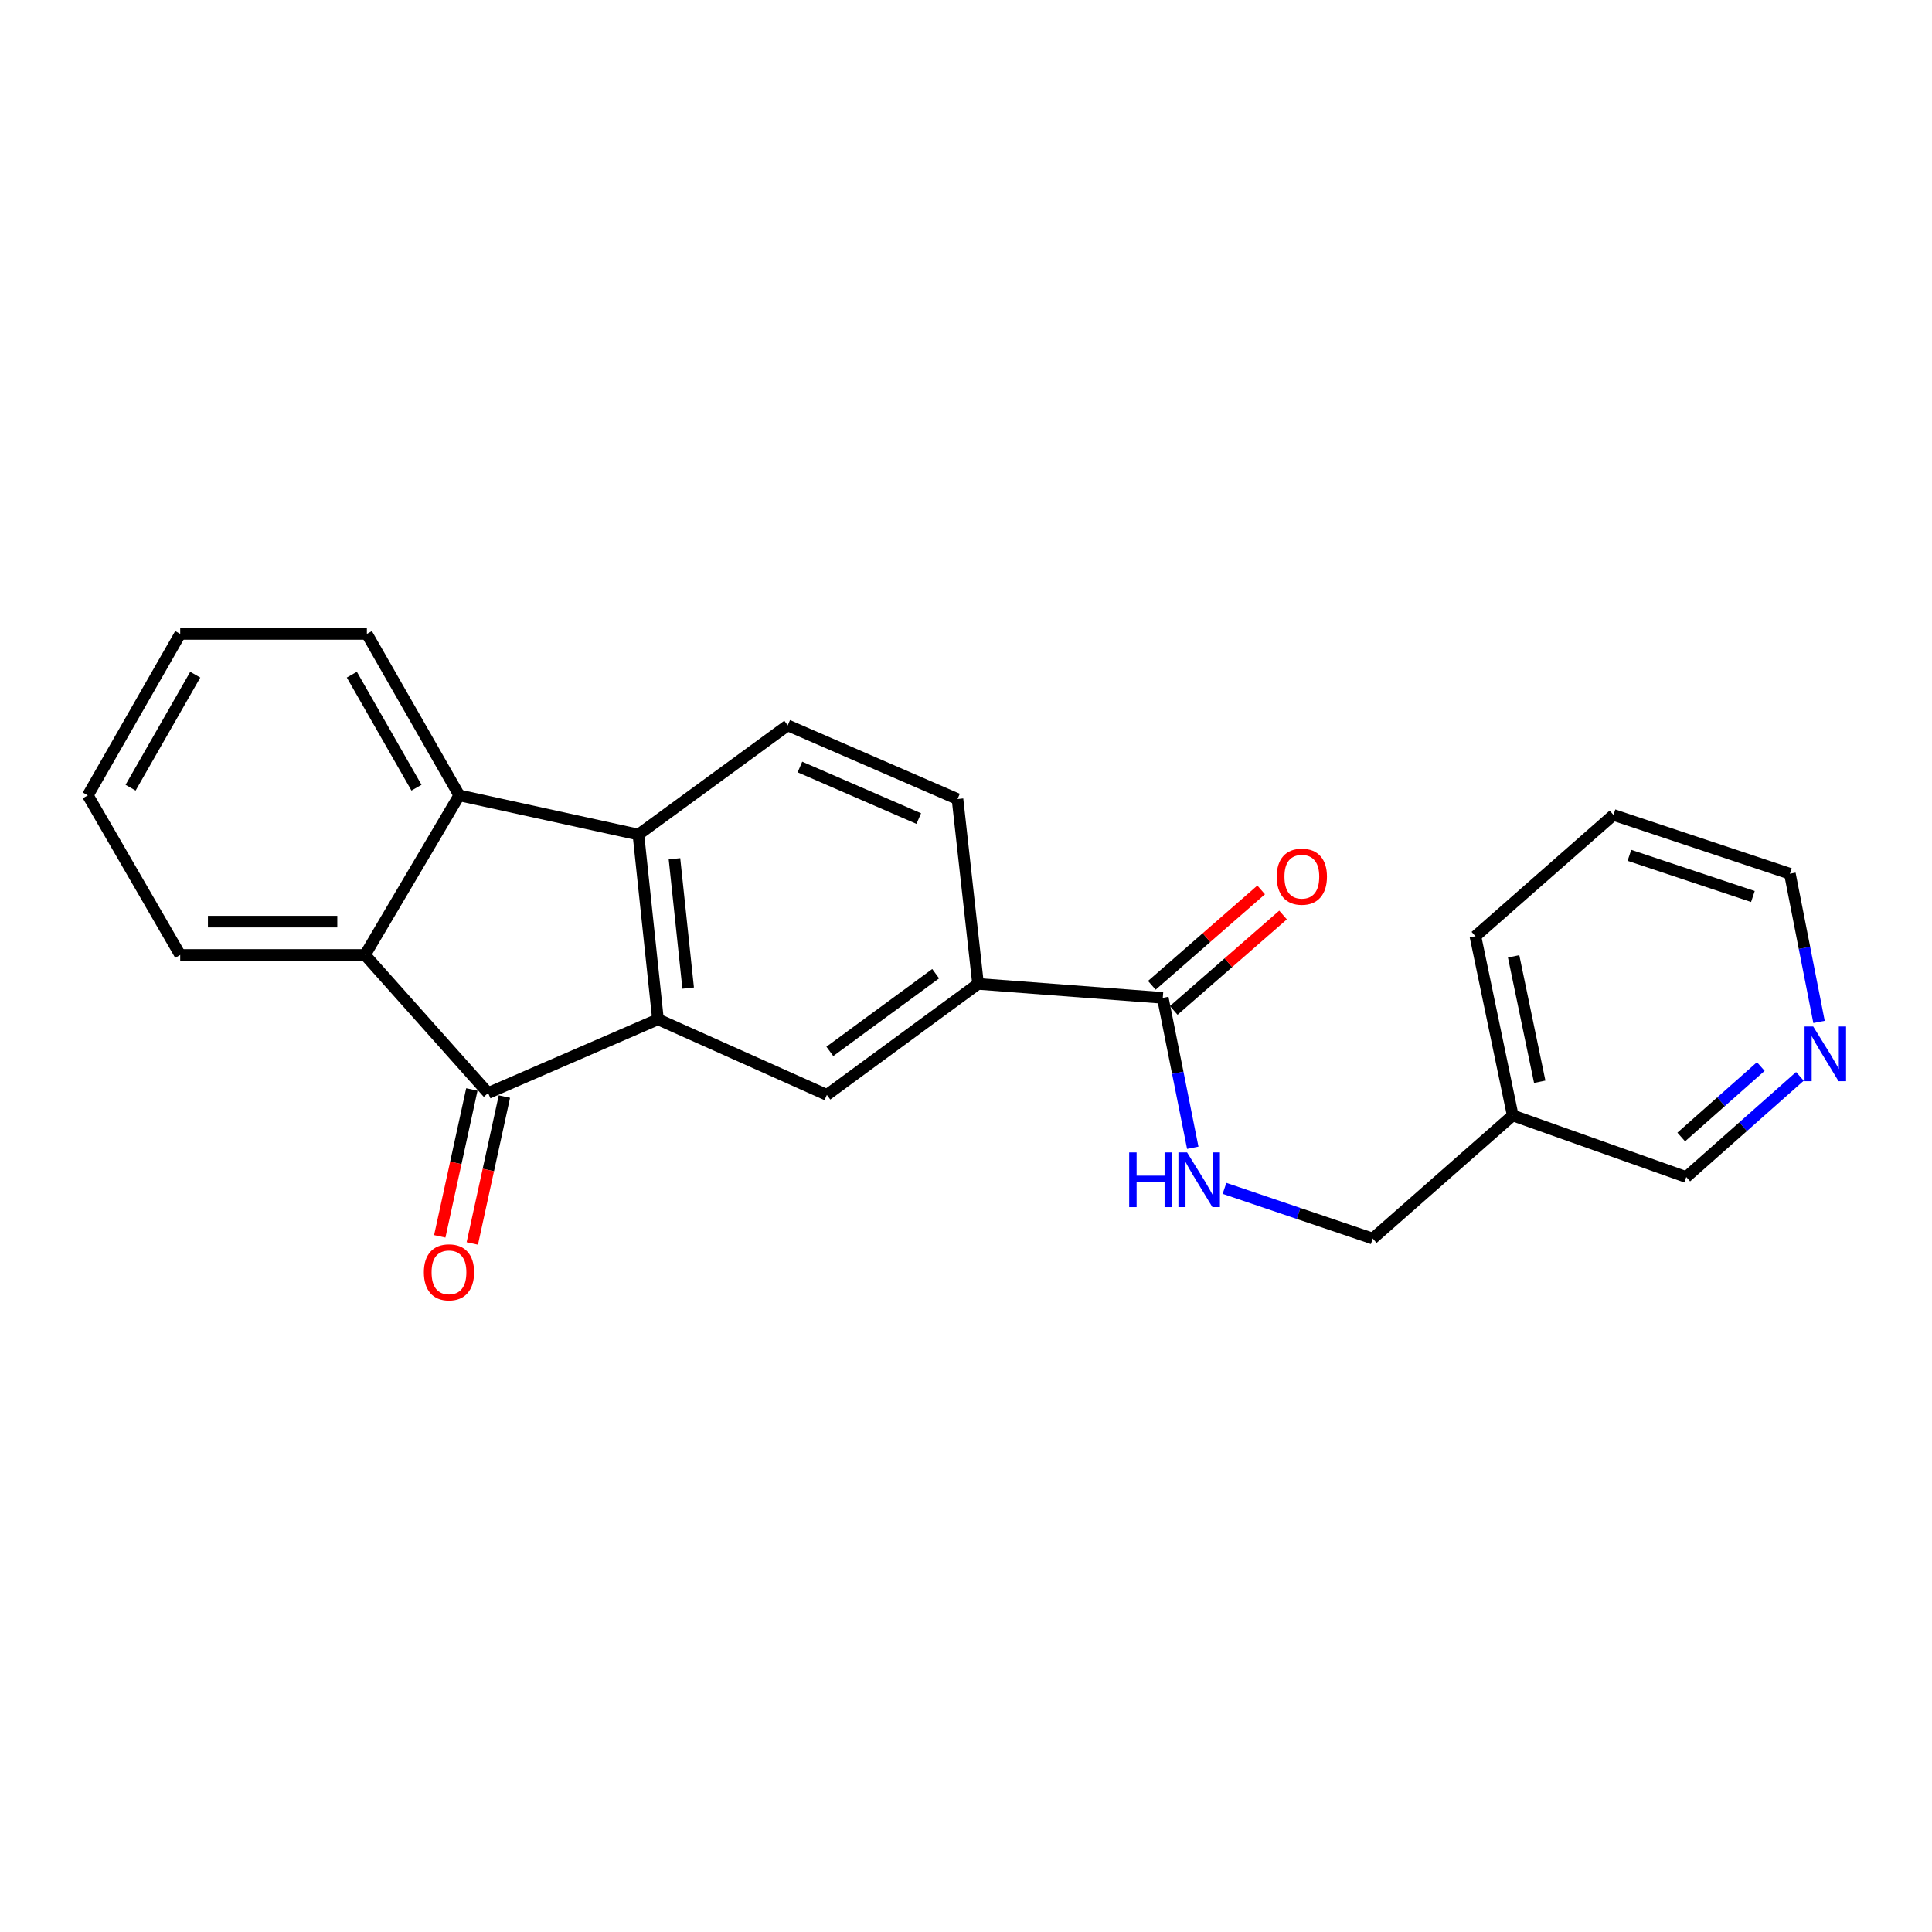 <?xml version='1.0' encoding='iso-8859-1'?>
<svg version='1.1' baseProfile='full'
              xmlns='http://www.w3.org/2000/svg'
                      xmlns:rdkit='http://www.rdkit.org/xml'
                      xmlns:xlink='http://www.w3.org/1999/xlink'
                  xml:space='preserve'
width='1000px' height='1000px' viewBox='0 0 1000 1000'>
<!-- END OF HEADER -->
<rect style='opacity:1.0;fill:#FFFFFF;stroke:none' width='1000' height='1000' x='0' y='0'> </rect>
<path class='bond-0' d='M 340.573,527.597 L 252.655,565.742' style='fill:none;fill-rule:evenodd;stroke:#000000;stroke-width:6px;stroke-linecap:butt;stroke-linejoin:miter;stroke-opacity:1' />
<path class='bond-1' d='M 340.573,527.597 L 330.44,431.979' style='fill:none;fill-rule:evenodd;stroke:#000000;stroke-width:6px;stroke-linecap:butt;stroke-linejoin:miter;stroke-opacity:1' />
<path class='bond-1' d='M 356.196,511.438 L 349.103,444.505' style='fill:none;fill-rule:evenodd;stroke:#000000;stroke-width:6px;stroke-linecap:butt;stroke-linejoin:miter;stroke-opacity:1' />
<path class='bond-4' d='M 340.573,527.597 L 427.983,566.7' style='fill:none;fill-rule:evenodd;stroke:#000000;stroke-width:6px;stroke-linecap:butt;stroke-linejoin:miter;stroke-opacity:1' />
<path class='bond-2' d='M 252.655,565.742 L 188.929,494.278' style='fill:none;fill-rule:evenodd;stroke:#000000;stroke-width:6px;stroke-linecap:butt;stroke-linejoin:miter;stroke-opacity:1' />
<path class='bond-9' d='M 244.235,563.902 L 235.926,601.918' style='fill:none;fill-rule:evenodd;stroke:#000000;stroke-width:6px;stroke-linecap:butt;stroke-linejoin:miter;stroke-opacity:1' />
<path class='bond-9' d='M 235.926,601.918 L 227.618,639.935' style='fill:none;fill-rule:evenodd;stroke:#FF0000;stroke-width:6px;stroke-linecap:butt;stroke-linejoin:miter;stroke-opacity:1' />
<path class='bond-9' d='M 261.076,567.583 L 252.767,605.599' style='fill:none;fill-rule:evenodd;stroke:#000000;stroke-width:6px;stroke-linecap:butt;stroke-linejoin:miter;stroke-opacity:1' />
<path class='bond-9' d='M 252.767,605.599 L 244.459,643.615' style='fill:none;fill-rule:evenodd;stroke:#FF0000;stroke-width:6px;stroke-linecap:butt;stroke-linejoin:miter;stroke-opacity:1' />
<path class='bond-3' d='M 330.44,431.979 L 237.705,411.676' style='fill:none;fill-rule:evenodd;stroke:#000000;stroke-width:6px;stroke-linecap:butt;stroke-linejoin:miter;stroke-opacity:1' />
<path class='bond-7' d='M 330.44,431.979 L 407.718,375.455' style='fill:none;fill-rule:evenodd;stroke:#000000;stroke-width:6px;stroke-linecap:butt;stroke-linejoin:miter;stroke-opacity:1' />
<path class='bond-15' d='M 188.929,494.278 L 93.273,494.278' style='fill:none;fill-rule:evenodd;stroke:#000000;stroke-width:6px;stroke-linecap:butt;stroke-linejoin:miter;stroke-opacity:1' />
<path class='bond-15' d='M 174.581,477.039 L 107.621,477.039' style='fill:none;fill-rule:evenodd;stroke:#000000;stroke-width:6px;stroke-linecap:butt;stroke-linejoin:miter;stroke-opacity:1' />
<path class='bond-23' d='M 188.929,494.278 L 237.705,411.676' style='fill:none;fill-rule:evenodd;stroke:#000000;stroke-width:6px;stroke-linecap:butt;stroke-linejoin:miter;stroke-opacity:1' />
<path class='bond-16' d='M 237.705,411.676 L 189.896,328.115' style='fill:none;fill-rule:evenodd;stroke:#000000;stroke-width:6px;stroke-linecap:butt;stroke-linejoin:miter;stroke-opacity:1' />
<path class='bond-16' d='M 215.571,407.703 L 182.105,349.21' style='fill:none;fill-rule:evenodd;stroke:#000000;stroke-width:6px;stroke-linecap:butt;stroke-linejoin:miter;stroke-opacity:1' />
<path class='bond-6' d='M 427.983,566.7 L 506.238,509.257' style='fill:none;fill-rule:evenodd;stroke:#000000;stroke-width:6px;stroke-linecap:butt;stroke-linejoin:miter;stroke-opacity:1' />
<path class='bond-6' d='M 429.52,544.187 L 484.299,503.977' style='fill:none;fill-rule:evenodd;stroke:#000000;stroke-width:6px;stroke-linecap:butt;stroke-linejoin:miter;stroke-opacity:1' />
<path class='bond-5' d='M 601.856,516.487 L 506.238,509.257' style='fill:none;fill-rule:evenodd;stroke:#000000;stroke-width:6px;stroke-linecap:butt;stroke-linejoin:miter;stroke-opacity:1' />
<path class='bond-8' d='M 601.856,516.487 L 609.614,555.288' style='fill:none;fill-rule:evenodd;stroke:#000000;stroke-width:6px;stroke-linecap:butt;stroke-linejoin:miter;stroke-opacity:1' />
<path class='bond-8' d='M 609.614,555.288 L 617.373,594.089' style='fill:none;fill-rule:evenodd;stroke:#0000FF;stroke-width:6px;stroke-linecap:butt;stroke-linejoin:miter;stroke-opacity:1' />
<path class='bond-11' d='M 607.522,522.982 L 635.814,498.297' style='fill:none;fill-rule:evenodd;stroke:#000000;stroke-width:6px;stroke-linecap:butt;stroke-linejoin:miter;stroke-opacity:1' />
<path class='bond-11' d='M 635.814,498.297 L 664.106,473.611' style='fill:none;fill-rule:evenodd;stroke:#FF0000;stroke-width:6px;stroke-linecap:butt;stroke-linejoin:miter;stroke-opacity:1' />
<path class='bond-11' d='M 596.189,509.993 L 624.481,485.307' style='fill:none;fill-rule:evenodd;stroke:#000000;stroke-width:6px;stroke-linecap:butt;stroke-linejoin:miter;stroke-opacity:1' />
<path class='bond-11' d='M 624.481,485.307 L 652.773,460.622' style='fill:none;fill-rule:evenodd;stroke:#FF0000;stroke-width:6px;stroke-linecap:butt;stroke-linejoin:miter;stroke-opacity:1' />
<path class='bond-10' d='M 506.238,509.257 L 495.598,413.601' style='fill:none;fill-rule:evenodd;stroke:#000000;stroke-width:6px;stroke-linecap:butt;stroke-linejoin:miter;stroke-opacity:1' />
<path class='bond-24' d='M 407.718,375.455 L 495.598,413.601' style='fill:none;fill-rule:evenodd;stroke:#000000;stroke-width:6px;stroke-linecap:butt;stroke-linejoin:miter;stroke-opacity:1' />
<path class='bond-24' d='M 414.036,396.99 L 475.552,423.692' style='fill:none;fill-rule:evenodd;stroke:#000000;stroke-width:6px;stroke-linecap:butt;stroke-linejoin:miter;stroke-opacity:1' />
<path class='bond-14' d='M 633.796,615.091 L 672.166,628.088' style='fill:none;fill-rule:evenodd;stroke:#0000FF;stroke-width:6px;stroke-linecap:butt;stroke-linejoin:miter;stroke-opacity:1' />
<path class='bond-14' d='M 672.166,628.088 L 710.537,641.086' style='fill:none;fill-rule:evenodd;stroke:#000000;stroke-width:6px;stroke-linecap:butt;stroke-linejoin:miter;stroke-opacity:1' />
<path class='bond-12' d='M 931.639,557.12 L 902.225,583.176' style='fill:none;fill-rule:evenodd;stroke:#0000FF;stroke-width:6px;stroke-linecap:butt;stroke-linejoin:miter;stroke-opacity:1' />
<path class='bond-12' d='M 902.225,583.176 L 872.811,609.232' style='fill:none;fill-rule:evenodd;stroke:#000000;stroke-width:6px;stroke-linecap:butt;stroke-linejoin:miter;stroke-opacity:1' />
<path class='bond-12' d='M 911.384,552.033 L 890.794,570.272' style='fill:none;fill-rule:evenodd;stroke:#0000FF;stroke-width:6px;stroke-linecap:butt;stroke-linejoin:miter;stroke-opacity:1' />
<path class='bond-12' d='M 890.794,570.272 L 870.204,588.511' style='fill:none;fill-rule:evenodd;stroke:#000000;stroke-width:6px;stroke-linecap:butt;stroke-linejoin:miter;stroke-opacity:1' />
<path class='bond-26' d='M 941.53,528.942 L 933.986,490.593' style='fill:none;fill-rule:evenodd;stroke:#0000FF;stroke-width:6px;stroke-linecap:butt;stroke-linejoin:miter;stroke-opacity:1' />
<path class='bond-26' d='M 933.986,490.593 L 926.443,452.244' style='fill:none;fill-rule:evenodd;stroke:#000000;stroke-width:6px;stroke-linecap:butt;stroke-linejoin:miter;stroke-opacity:1' />
<path class='bond-13' d='M 782.978,577.34 L 710.537,641.086' style='fill:none;fill-rule:evenodd;stroke:#000000;stroke-width:6px;stroke-linecap:butt;stroke-linejoin:miter;stroke-opacity:1' />
<path class='bond-17' d='M 782.978,577.34 L 872.811,609.232' style='fill:none;fill-rule:evenodd;stroke:#000000;stroke-width:6px;stroke-linecap:butt;stroke-linejoin:miter;stroke-opacity:1' />
<path class='bond-19' d='M 782.978,577.34 L 763.67,484.605' style='fill:none;fill-rule:evenodd;stroke:#000000;stroke-width:6px;stroke-linecap:butt;stroke-linejoin:miter;stroke-opacity:1' />
<path class='bond-19' d='M 796.959,559.916 L 783.443,495.002' style='fill:none;fill-rule:evenodd;stroke:#000000;stroke-width:6px;stroke-linecap:butt;stroke-linejoin:miter;stroke-opacity:1' />
<path class='bond-22' d='M 93.273,494.278 L 45.455,411.676' style='fill:none;fill-rule:evenodd;stroke:#000000;stroke-width:6px;stroke-linecap:butt;stroke-linejoin:miter;stroke-opacity:1' />
<path class='bond-21' d='M 189.896,328.115 L 93.273,328.115' style='fill:none;fill-rule:evenodd;stroke:#000000;stroke-width:6px;stroke-linecap:butt;stroke-linejoin:miter;stroke-opacity:1' />
<path class='bond-18' d='M 926.443,452.244 L 835.135,421.808' style='fill:none;fill-rule:evenodd;stroke:#000000;stroke-width:6px;stroke-linecap:butt;stroke-linejoin:miter;stroke-opacity:1' />
<path class='bond-18' d='M 907.295,464.033 L 843.38,442.728' style='fill:none;fill-rule:evenodd;stroke:#000000;stroke-width:6px;stroke-linecap:butt;stroke-linejoin:miter;stroke-opacity:1' />
<path class='bond-20' d='M 763.67,484.605 L 835.135,421.808' style='fill:none;fill-rule:evenodd;stroke:#000000;stroke-width:6px;stroke-linecap:butt;stroke-linejoin:miter;stroke-opacity:1' />
<path class='bond-25' d='M 93.273,328.115 L 45.455,411.676' style='fill:none;fill-rule:evenodd;stroke:#000000;stroke-width:6px;stroke-linecap:butt;stroke-linejoin:miter;stroke-opacity:1' />
<path class='bond-25' d='M 101.062,349.212 L 67.589,407.704' style='fill:none;fill-rule:evenodd;stroke:#000000;stroke-width:6px;stroke-linecap:butt;stroke-linejoin:miter;stroke-opacity:1' />
<path  class='atom-9' d='M 584.464 596.49
L 588.304 596.49
L 588.304 608.53
L 602.784 608.53
L 602.784 596.49
L 606.624 596.49
L 606.624 624.81
L 602.784 624.81
L 602.784 611.73
L 588.304 611.73
L 588.304 624.81
L 584.464 624.81
L 584.464 596.49
' fill='#0000FF'/>
<path  class='atom-9' d='M 614.424 596.49
L 623.704 611.49
Q 624.624 612.97, 626.104 615.65
Q 627.584 618.33, 627.664 618.49
L 627.664 596.49
L 631.424 596.49
L 631.424 624.81
L 627.544 624.81
L 617.584 608.41
Q 616.424 606.49, 615.184 604.29
Q 613.984 602.09, 613.624 601.41
L 613.624 624.81
L 609.944 624.81
L 609.944 596.49
L 614.424 596.49
' fill='#0000FF'/>
<path  class='atom-10' d='M 219.39 658.548
Q 219.39 651.748, 222.75 647.948
Q 226.11 644.148, 232.39 644.148
Q 238.67 644.148, 242.03 647.948
Q 245.39 651.748, 245.39 658.548
Q 245.39 665.428, 241.99 669.348
Q 238.59 673.228, 232.39 673.228
Q 226.15 673.228, 222.75 669.348
Q 219.39 665.468, 219.39 658.548
M 232.39 670.028
Q 236.71 670.028, 239.03 667.148
Q 241.39 664.228, 241.39 658.548
Q 241.39 652.988, 239.03 650.188
Q 236.71 647.348, 232.39 647.348
Q 228.07 647.348, 225.71 650.148
Q 223.39 652.948, 223.39 658.548
Q 223.39 664.268, 225.71 667.148
Q 228.07 670.028, 232.39 670.028
' fill='#FF0000'/>
<path  class='atom-12' d='M 660.828 453.77
Q 660.828 446.97, 664.188 443.17
Q 667.548 439.37, 673.828 439.37
Q 680.108 439.37, 683.468 443.17
Q 686.828 446.97, 686.828 453.77
Q 686.828 460.65, 683.428 464.57
Q 680.028 468.45, 673.828 468.45
Q 667.588 468.45, 664.188 464.57
Q 660.828 460.69, 660.828 453.77
M 673.828 465.25
Q 678.148 465.25, 680.468 462.37
Q 682.828 459.45, 682.828 453.77
Q 682.828 448.21, 680.468 445.41
Q 678.148 442.57, 673.828 442.57
Q 669.508 442.57, 667.148 445.37
Q 664.828 448.17, 664.828 453.77
Q 664.828 459.49, 667.148 462.37
Q 669.508 465.25, 673.828 465.25
' fill='#FF0000'/>
<path  class='atom-13' d='M 938.523 531.317
L 947.803 546.317
Q 948.723 547.797, 950.203 550.477
Q 951.683 553.157, 951.763 553.317
L 951.763 531.317
L 955.523 531.317
L 955.523 559.637
L 951.643 559.637
L 941.683 543.237
Q 940.523 541.317, 939.283 539.117
Q 938.083 536.917, 937.723 536.237
L 937.723 559.637
L 934.043 559.637
L 934.043 531.317
L 938.523 531.317
' fill='#0000FF'/>
</svg>
